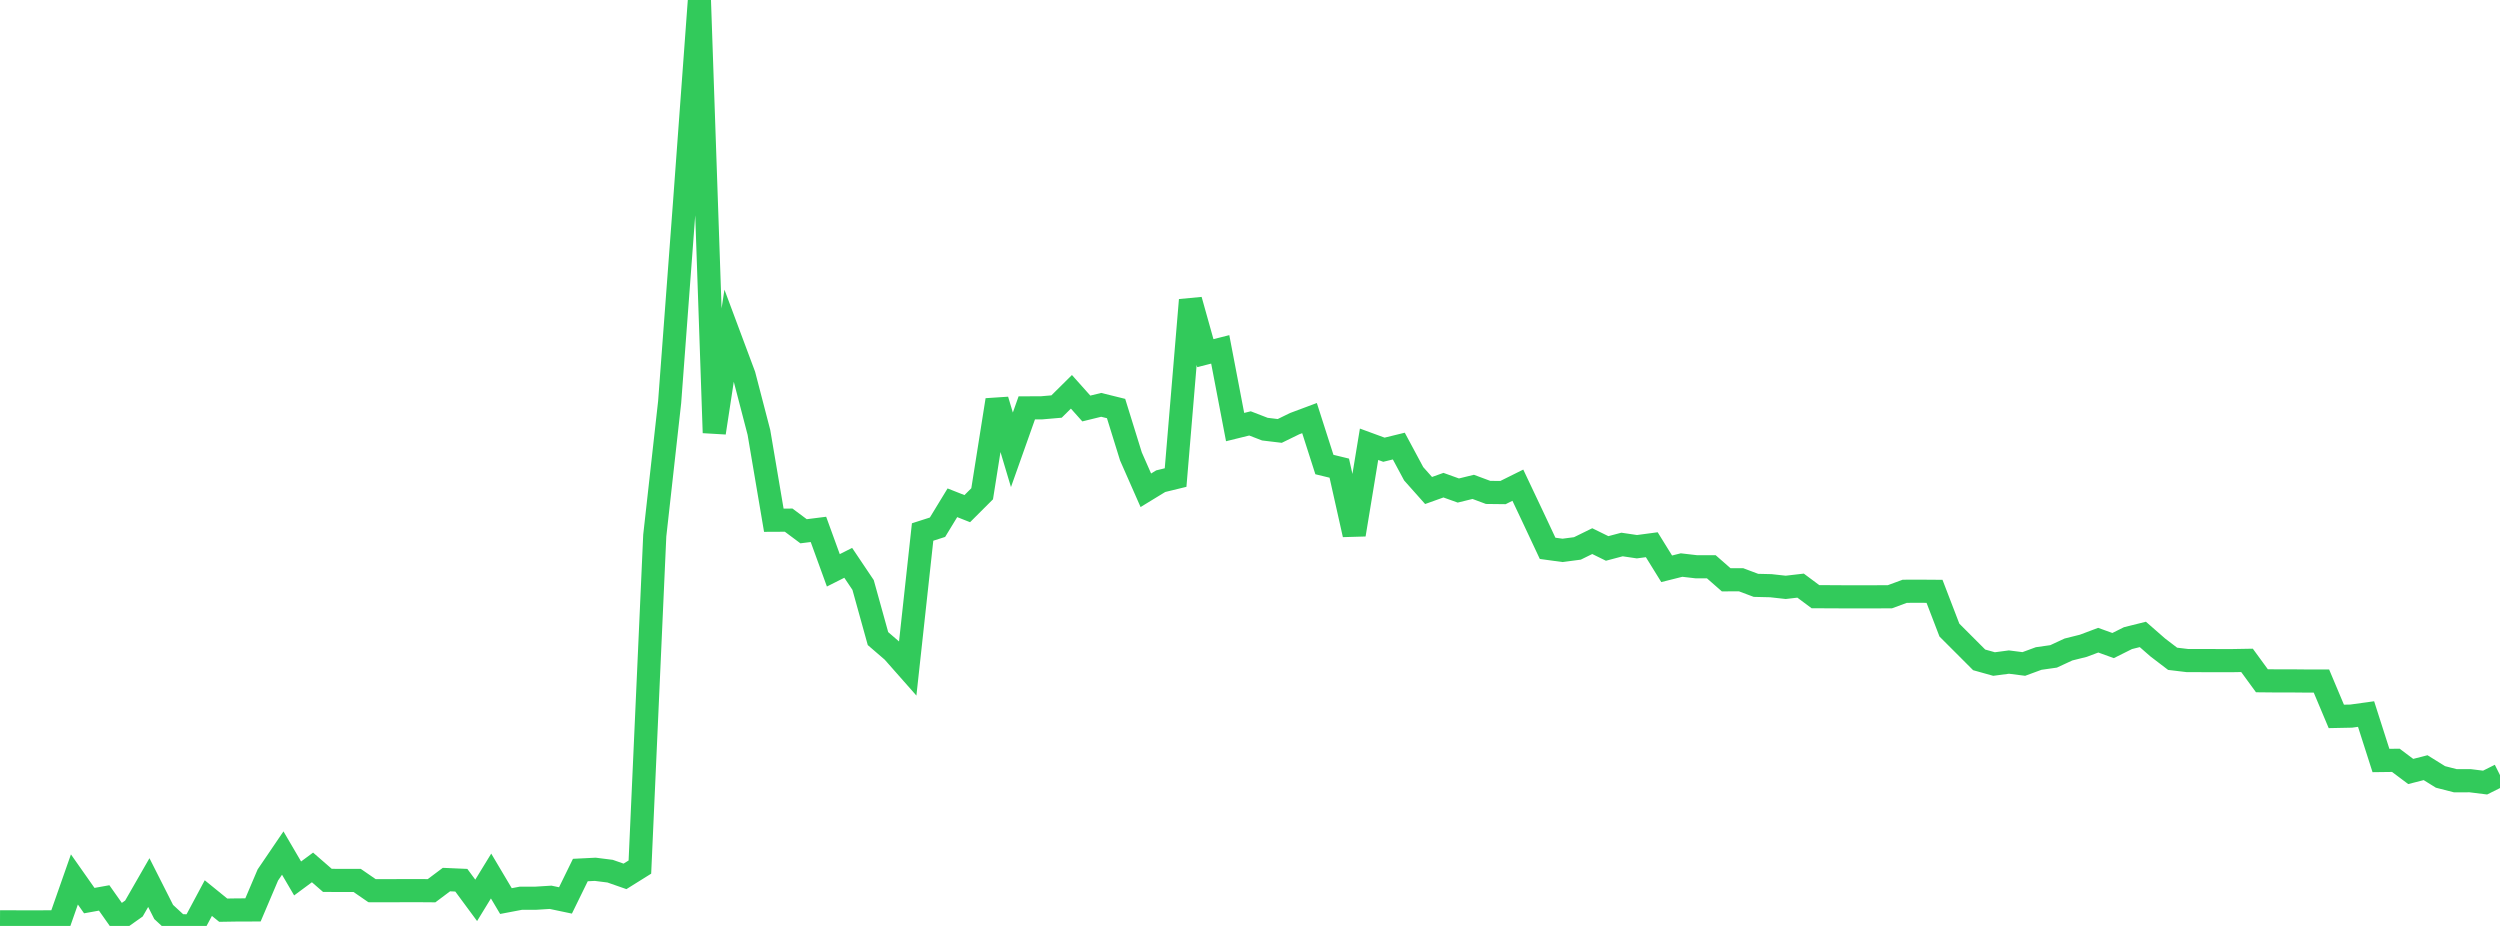 <?xml version="1.0" standalone="no"?>
<!DOCTYPE svg PUBLIC "-//W3C//DTD SVG 1.1//EN" "http://www.w3.org/Graphics/SVG/1.1/DTD/svg11.dtd">

<svg width="135" height="50" viewBox="0 0 135 50" preserveAspectRatio="none" 
  xmlns="http://www.w3.org/2000/svg"
  xmlns:xlink="http://www.w3.org/1999/xlink">


<polyline points="0.0, 49.778 0.804, 49.781 1.607, 49.783 2.411, 49.781 3.214, 49.781 4.018, 47.49 4.821, 48.633 5.625, 48.488 6.429, 49.628 7.232, 49.06 8.036, 47.659 8.839, 49.247 9.643, 49.989 10.446, 50.0 11.25, 48.497 12.054, 49.15 12.857, 49.137 13.661, 49.136 14.464, 47.248 15.268, 46.065 16.071, 47.436 16.875, 46.841 17.679, 47.54 18.482, 47.544 19.286, 47.543 20.089, 48.096 20.893, 48.099 21.696, 48.095 22.5, 48.093 23.304, 48.099 24.107, 47.497 24.911, 47.532 25.714, 48.619 26.518, 47.305 27.321, 48.658 28.125, 48.505 28.929, 48.504 29.732, 48.454 30.536, 48.623 31.339, 46.982 32.143, 46.942 32.946, 47.043 33.75, 47.324 34.554, 46.822 35.357, 28.923 36.161, 21.712 36.964, 10.972 37.768, 0.0 38.571, 23.37 39.375, 18.11 40.179, 20.263 40.982, 23.35 41.786, 28.092 42.589, 28.088 43.393, 28.688 44.196, 28.587 45.0, 30.798 45.804, 30.393 46.607, 31.588 47.411, 34.484 48.214, 35.176 49.018, 36.087 49.821, 28.728 50.625, 28.47 51.429, 27.15 52.232, 27.467 53.036, 26.664 53.839, 21.6 54.643, 24.29 55.446, 22.026 56.25, 22.022 57.054, 21.953 57.857, 21.158 58.661, 22.059 59.464, 21.862 60.268, 22.061 61.071, 24.649 61.875, 26.475 62.679, 25.984 63.482, 25.788 64.286, 16.201 65.089, 19.07 65.893, 18.866 66.696, 23.062 67.5, 22.864 68.304, 23.174 69.107, 23.27 69.911, 22.877 70.714, 22.577 71.518, 25.085 72.321, 25.28 73.125, 28.869 73.929, 23.99 74.732, 24.285 75.536, 24.088 76.339, 25.584 77.143, 26.487 77.946, 26.199 78.75, 26.488 79.554, 26.291 80.357, 26.59 81.161, 26.599 81.964, 26.2 82.768, 27.899 83.571, 29.61 84.375, 29.72 85.179, 29.615 85.982, 29.221 86.786, 29.616 87.589, 29.403 88.393, 29.522 89.196, 29.415 90.0, 30.715 90.804, 30.513 91.607, 30.606 92.411, 30.606 93.214, 31.309 94.018, 31.307 94.821, 31.609 95.625, 31.628 96.429, 31.717 97.232, 31.624 98.036, 32.222 98.839, 32.224 99.643, 32.229 100.446, 32.23 101.25, 32.228 102.054, 32.225 102.857, 31.929 103.661, 31.926 104.464, 31.932 105.268, 34.025 106.071, 34.828 106.875, 35.633 107.679, 35.858 108.482, 35.752 109.286, 35.854 110.089, 35.559 110.893, 35.445 111.696, 35.073 112.5, 34.872 113.304, 34.57 114.107, 34.86 114.911, 34.459 115.714, 34.259 116.518, 34.962 117.321, 35.575 118.125, 35.671 118.929, 35.672 119.732, 35.673 120.536, 35.674 121.339, 35.66 122.143, 36.761 122.946, 36.769 123.75, 36.768 124.554, 36.776 125.357, 36.775 126.161, 38.686 126.964, 38.67 127.768, 38.559 128.571, 41.067 129.375, 41.057 130.179, 41.66 130.982, 41.454 131.786, 41.954 132.589, 42.16 133.393, 42.159 134.196, 42.259 135.0, 41.857" fill="none" stroke="#32ca5b" stroke-width="1.25"/>

</svg>
